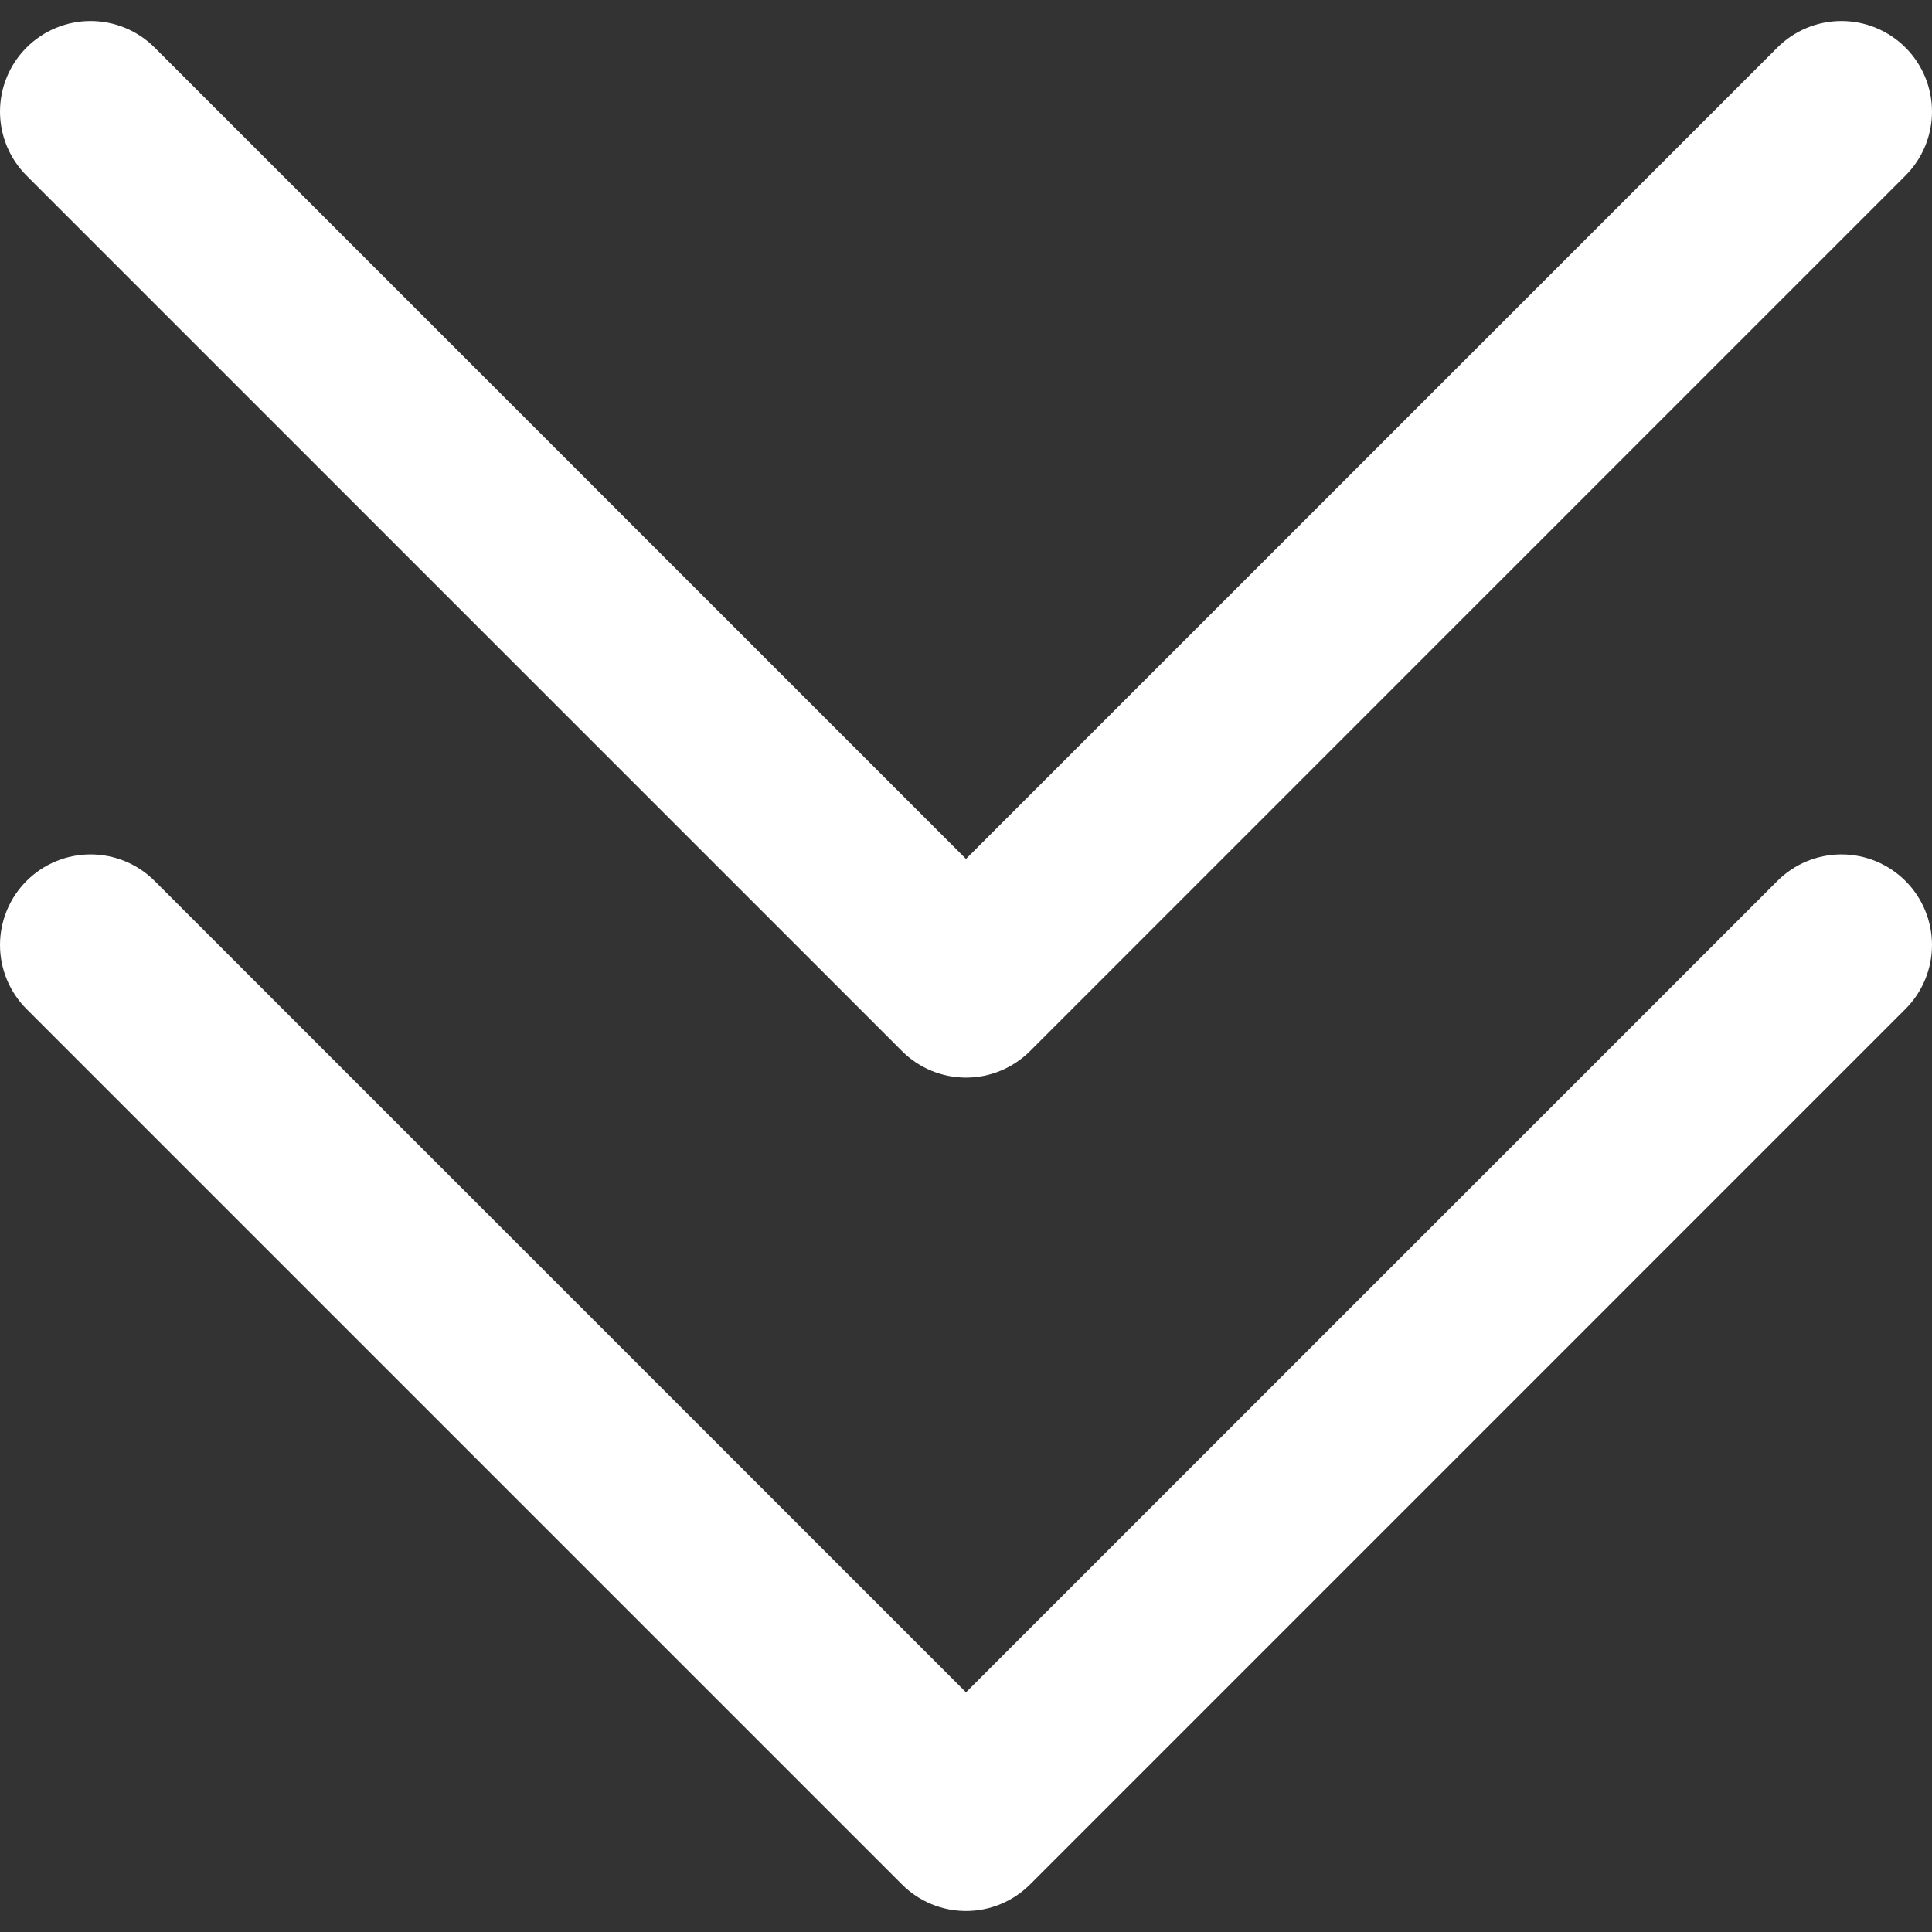 <svg width="38" height="38" viewBox="0 0 38 38" fill="none" xmlns="http://www.w3.org/2000/svg">
<rect x="0" y="0" width="38" height="38" fill="#333333" stroke="none"/>
<g clipPath="url(#clip0_14_114)">
<path d="M0.522 3.454C0.188 3.12 -6.95916e-06 2.667 1.93556e-10 2.195C6.95955e-06 1.722 0.188 1.269 0.522 0.935C0.856 0.601 1.309 0.413 1.781 0.413C2.254 0.413 2.707 0.601 3.041 0.935L19 16.894L34.959 0.935C35.293 0.601 35.746 0.413 36.219 0.413C36.691 0.413 37.144 0.601 37.478 0.935C37.812 1.269 38 1.722 38 2.195C38 2.667 37.812 3.12 37.478 3.454L20.26 20.673C20.094 20.838 19.898 20.97 19.682 21.059C19.466 21.149 19.234 21.195 19 21.195C18.766 21.195 18.535 21.149 18.318 21.059C18.102 20.97 17.906 20.838 17.741 20.673L0.522 3.454ZM34.959 17.327L19 33.286L3.041 17.327C2.707 16.993 2.254 16.805 1.781 16.805C1.309 16.805 0.856 16.993 0.522 17.327C0.188 17.661 6.99815e-06 18.114 3.27001e-08 18.587C-6.93275e-06 19.059 0.188 19.512 0.522 19.846L17.741 37.065C17.906 37.23 18.102 37.361 18.318 37.451C18.535 37.541 18.766 37.587 19 37.587C19.234 37.587 19.466 37.541 19.682 37.451C19.898 37.361 20.094 37.23 20.26 37.065L37.478 19.846C37.812 19.512 38 19.059 38 18.587C38 18.114 37.812 17.661 37.478 17.327C37.144 16.993 36.691 16.805 36.219 16.805C35.746 16.805 35.293 16.993 34.959 17.327Z" fill="white"/>
</g>
<defs>
<clipPath id="clip0_14_114">
<rect width="38" height="38" fill="white"/>
</clipPath>
</defs>
</svg>
